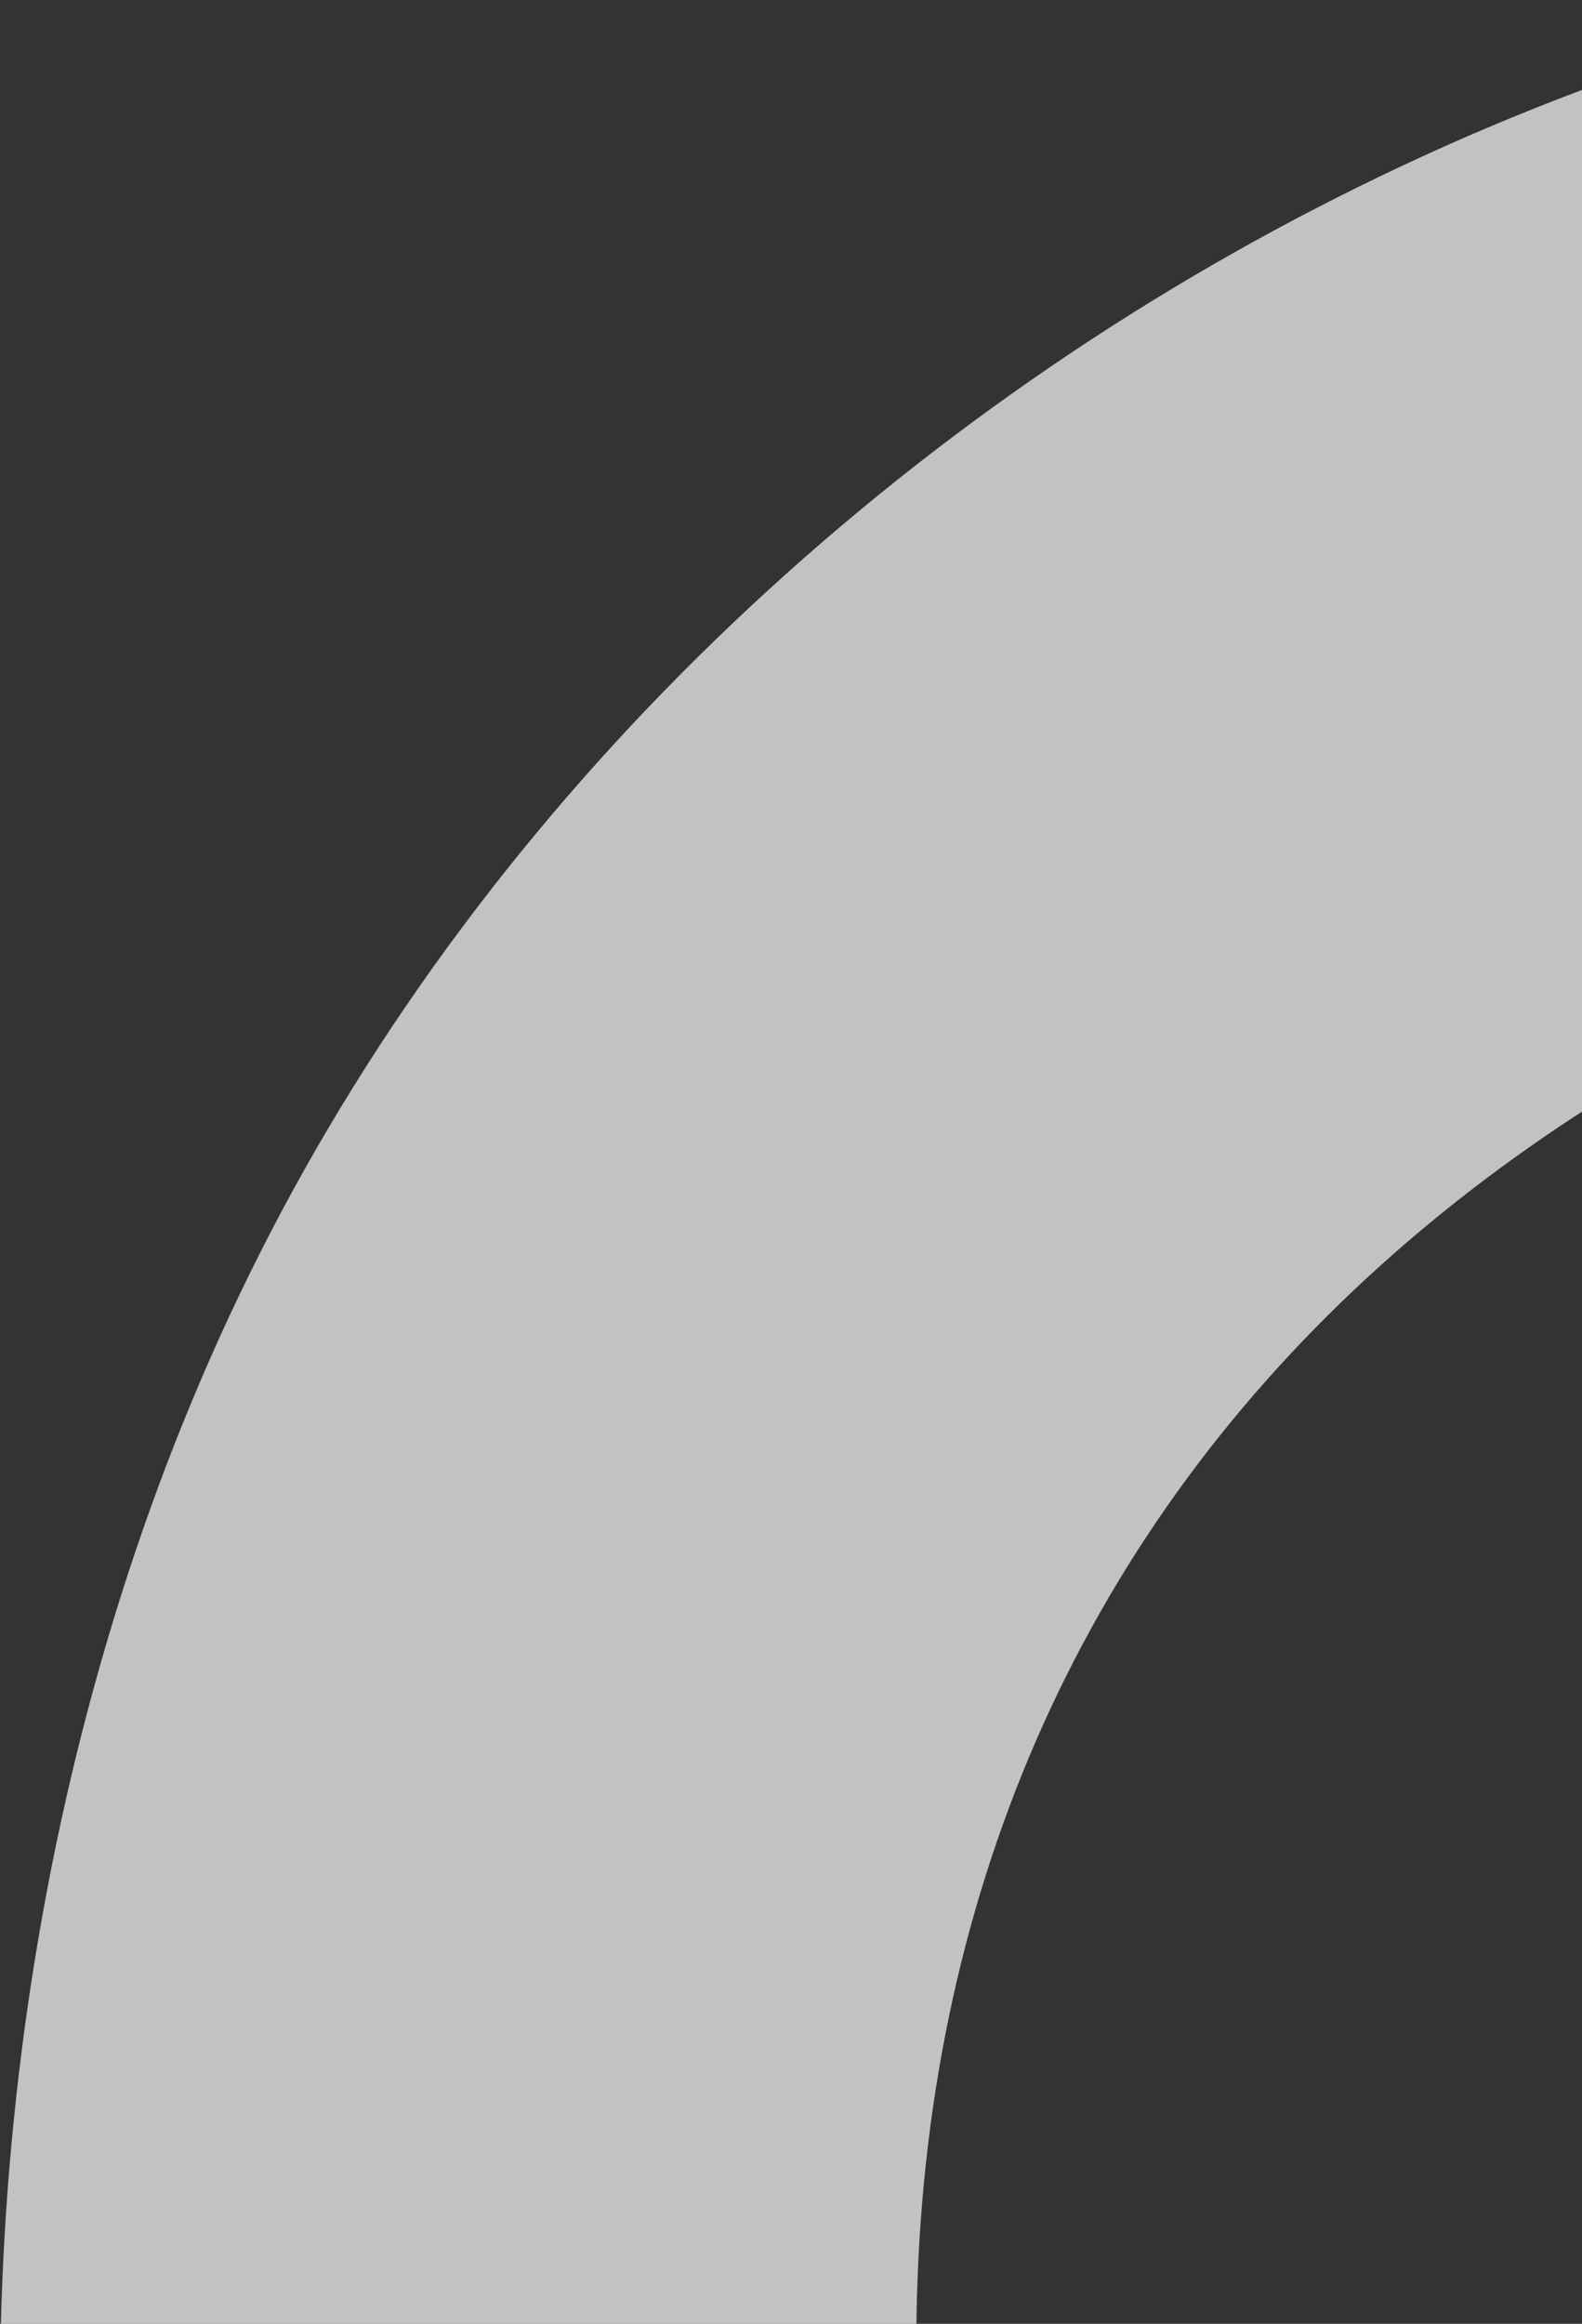 <svg width="109" height="160" viewBox="0 0 109 160" fill="none" xmlns="http://www.w3.org/2000/svg">
<rect x="0" y="0" width="109" height="160" fill="#333333" stroke="none"/>
<path opacity="0.7" d="M189.817 0.06C179.772 17.562 170.762 35.027 159.799 51.261C156.362 56.368 148.342 59.091 141.938 61.205C80.255 81.106 52.157 130.065 67.058 193.668C69.179 202.987 69.673 210.731 64.35 219.123C55.282 233.6 47.112 248.718 38.506 263.715C-3.163 231.312 -12.561 146.43 17.929 86.241C49.619 23.523 126.717 -15.959 189.876 -0.044L189.817 0.06Z" fill="white"/>
</svg>

